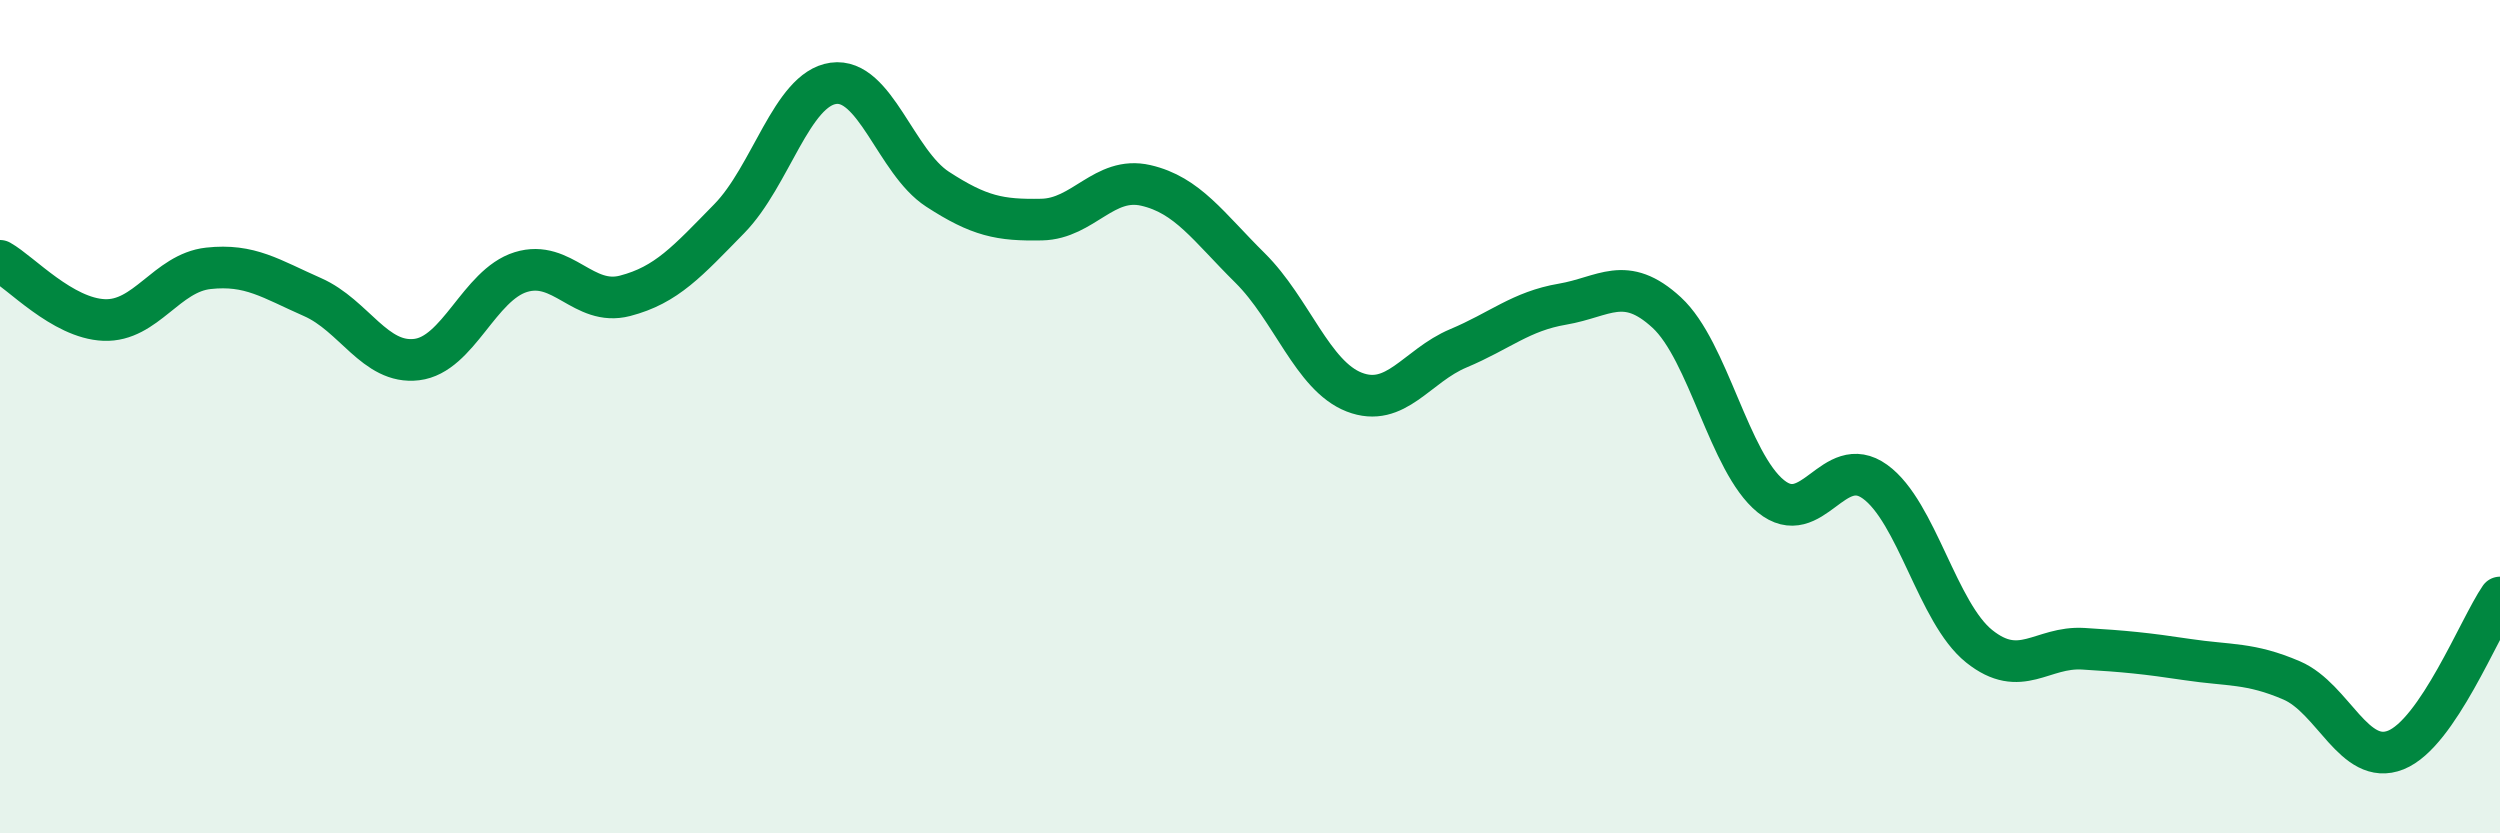 
    <svg width="60" height="20" viewBox="0 0 60 20" xmlns="http://www.w3.org/2000/svg">
      <path
        d="M 0,6.26 C 0.5,6.54 1.5,7.64 2.5,7.68 C 3.5,7.72 4,6.55 5,6.44 C 6,6.33 6.5,6.69 7.5,7.13 C 8.5,7.57 9,8.75 10,8.63 C 11,8.51 11.5,6.84 12.5,6.53 C 13.5,6.22 14,7.36 15,7.1 C 16,6.84 16.5,6.27 17.5,5.25 C 18.5,4.23 19,2.14 20,2 C 21,1.86 21.5,3.89 22.5,4.54 C 23.5,5.19 24,5.29 25,5.27 C 26,5.25 26.5,4.22 27.5,4.45 C 28.5,4.68 29,5.44 30,6.43 C 31,7.42 31.5,9.02 32.5,9.41 C 33.5,9.8 34,8.78 35,8.36 C 36,7.94 36.5,7.47 37.5,7.3 C 38.5,7.13 39,6.58 40,7.5 C 41,8.42 41.5,11.1 42.5,11.91 C 43.5,12.72 44,10.84 45,11.56 C 46,12.28 46.5,14.71 47.5,15.51 C 48.5,16.31 49,15.51 50,15.57 C 51,15.63 51.5,15.68 52.5,15.83 C 53.5,15.98 54,15.9 55,16.33 C 56,16.76 56.5,18.4 57.5,18 C 58.5,17.6 59.5,15.07 60,14.34L60 20L0 20Z"
        fill="#008740"
        opacity="0.1"
        stroke-linecap="round"
        stroke-linejoin="round"
      />
      <path
        d="M 0,6.26 C 0.5,6.54 1.5,7.64 2.5,7.68 C 3.5,7.72 4,6.55 5,6.44 C 6,6.33 6.5,6.69 7.5,7.13 C 8.5,7.57 9,8.75 10,8.63 C 11,8.51 11.5,6.84 12.5,6.53 C 13.5,6.22 14,7.36 15,7.1 C 16,6.84 16.5,6.27 17.5,5.25 C 18.5,4.23 19,2.14 20,2 C 21,1.86 21.5,3.89 22.5,4.54 C 23.5,5.19 24,5.29 25,5.27 C 26,5.25 26.5,4.22 27.5,4.45 C 28.5,4.68 29,5.44 30,6.43 C 31,7.42 31.5,9.02 32.5,9.41 C 33.5,9.8 34,8.78 35,8.36 C 36,7.94 36.5,7.47 37.5,7.3 C 38.5,7.13 39,6.58 40,7.5 C 41,8.42 41.5,11.1 42.5,11.91 C 43.5,12.72 44,10.84 45,11.56 C 46,12.28 46.5,14.71 47.5,15.51 C 48.5,16.31 49,15.51 50,15.57 C 51,15.63 51.5,15.68 52.5,15.83 C 53.5,15.98 54,15.9 55,16.33 C 56,16.76 56.5,18.4 57.5,18 C 58.5,17.6 59.5,15.07 60,14.34"
        stroke="#008740"
        stroke-width="1"
        fill="none"
        stroke-linecap="round"
        stroke-linejoin="round"
      />
    </svg>
  